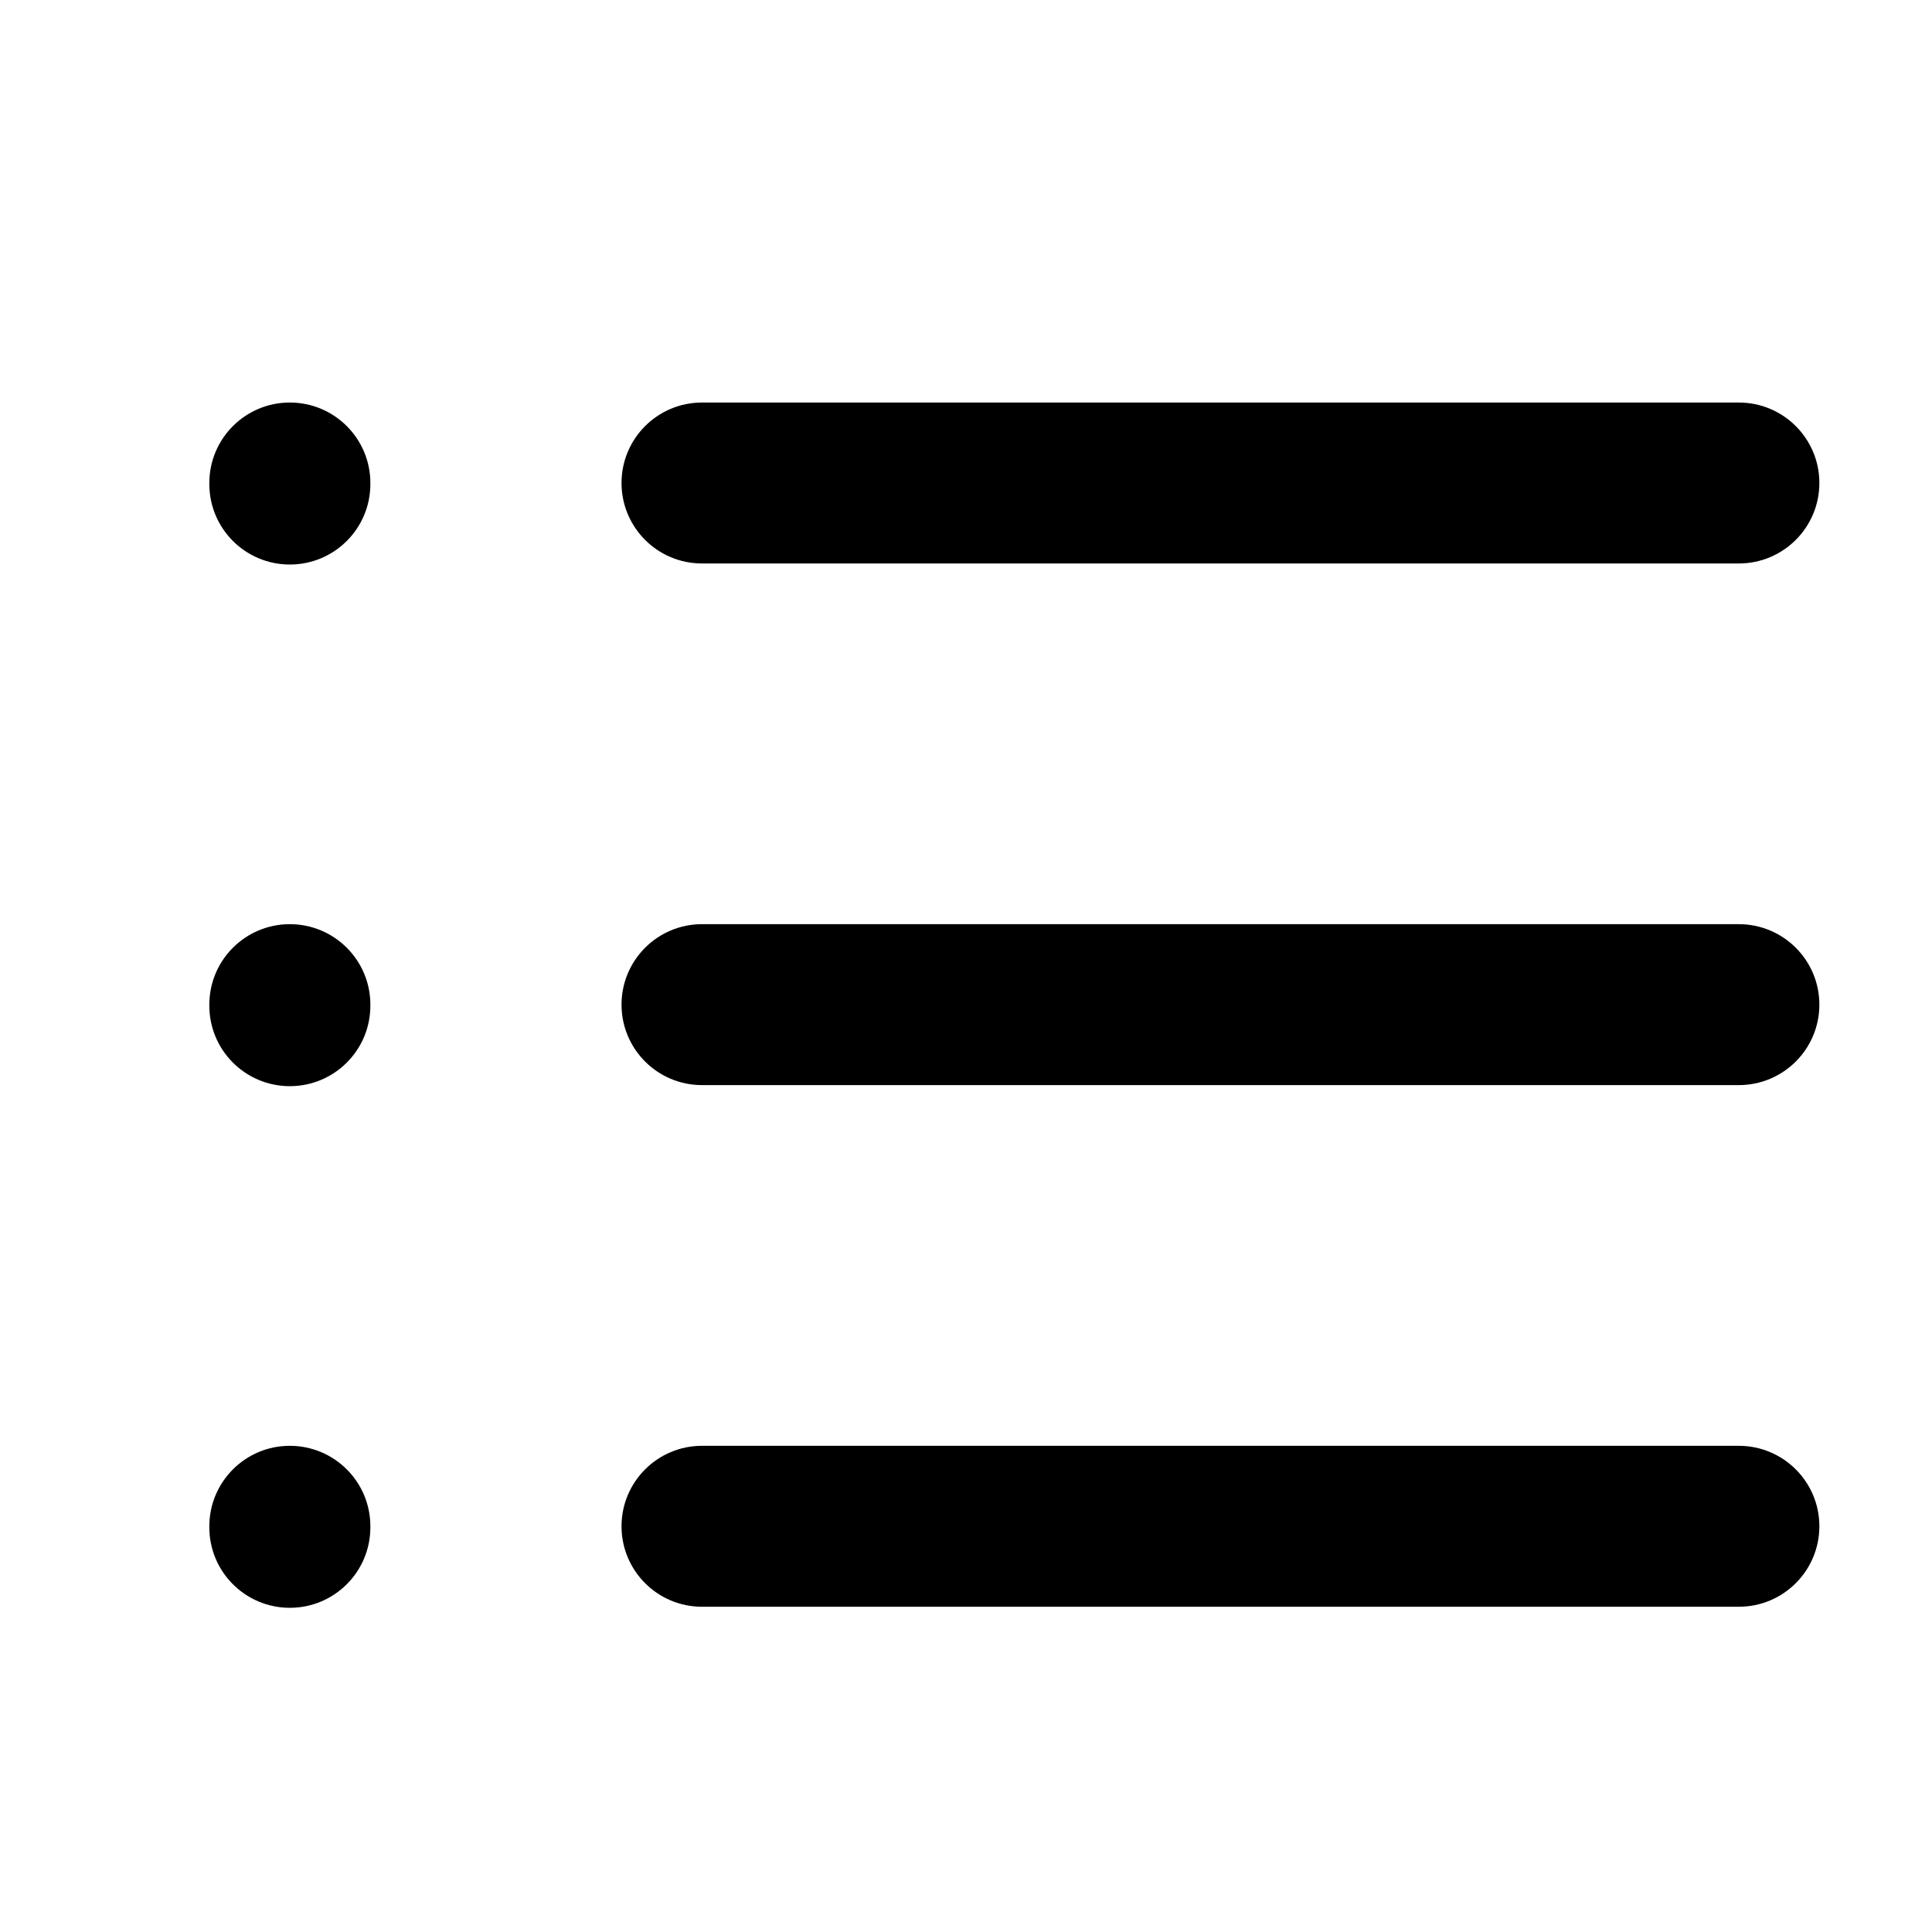 <svg width="20" height="20" viewBox="0 0 20 20" fill="none" xmlns="http://www.w3.org/2000/svg">
<path fill-rule="evenodd" clip-rule="evenodd" d="M3 4.167C3.461 4.167 3.834 4.54 3.834 5V5.011C3.834 5.471 3.461 5.844 3 5.844C2.54 5.844 2.167 5.471 2.167 5.011V5C2.167 4.54 2.54 4.167 3 4.167ZM6.434 5C6.434 4.54 6.807 4.167 7.267 4.167H18C18.461 4.167 18.834 4.54 18.834 5C18.834 5.46 18.461 5.833 18 5.833H7.267C6.807 5.833 6.434 5.46 6.434 5ZM3 9.567C3.461 9.567 3.834 9.94 3.834 10.4V10.411C3.834 10.871 3.461 11.244 3 11.244C2.54 11.244 2.167 10.871 2.167 10.411V10.4C2.167 9.94 2.54 9.567 3 9.567ZM6.434 10.4C6.434 9.94 6.807 9.567 7.267 9.567H18C18.461 9.567 18.834 9.94 18.834 10.4C18.834 10.86 18.461 11.233 18 11.233H7.267C6.807 11.233 6.434 10.86 6.434 10.4ZM3 14.967C3.461 14.967 3.834 15.34 3.834 15.8V15.811C3.834 16.271 3.461 16.644 3 16.644C2.54 16.644 2.167 16.271 2.167 15.811V15.8C2.167 15.34 2.54 14.967 3 14.967ZM6.434 15.8C6.434 15.34 6.807 14.967 7.267 14.967H18C18.461 14.967 18.834 15.34 18.834 15.8C18.834 16.26 18.461 16.633 18 16.633H7.267C6.807 16.633 6.434 16.26 6.434 15.8Z" fill="black"/>
</svg>
